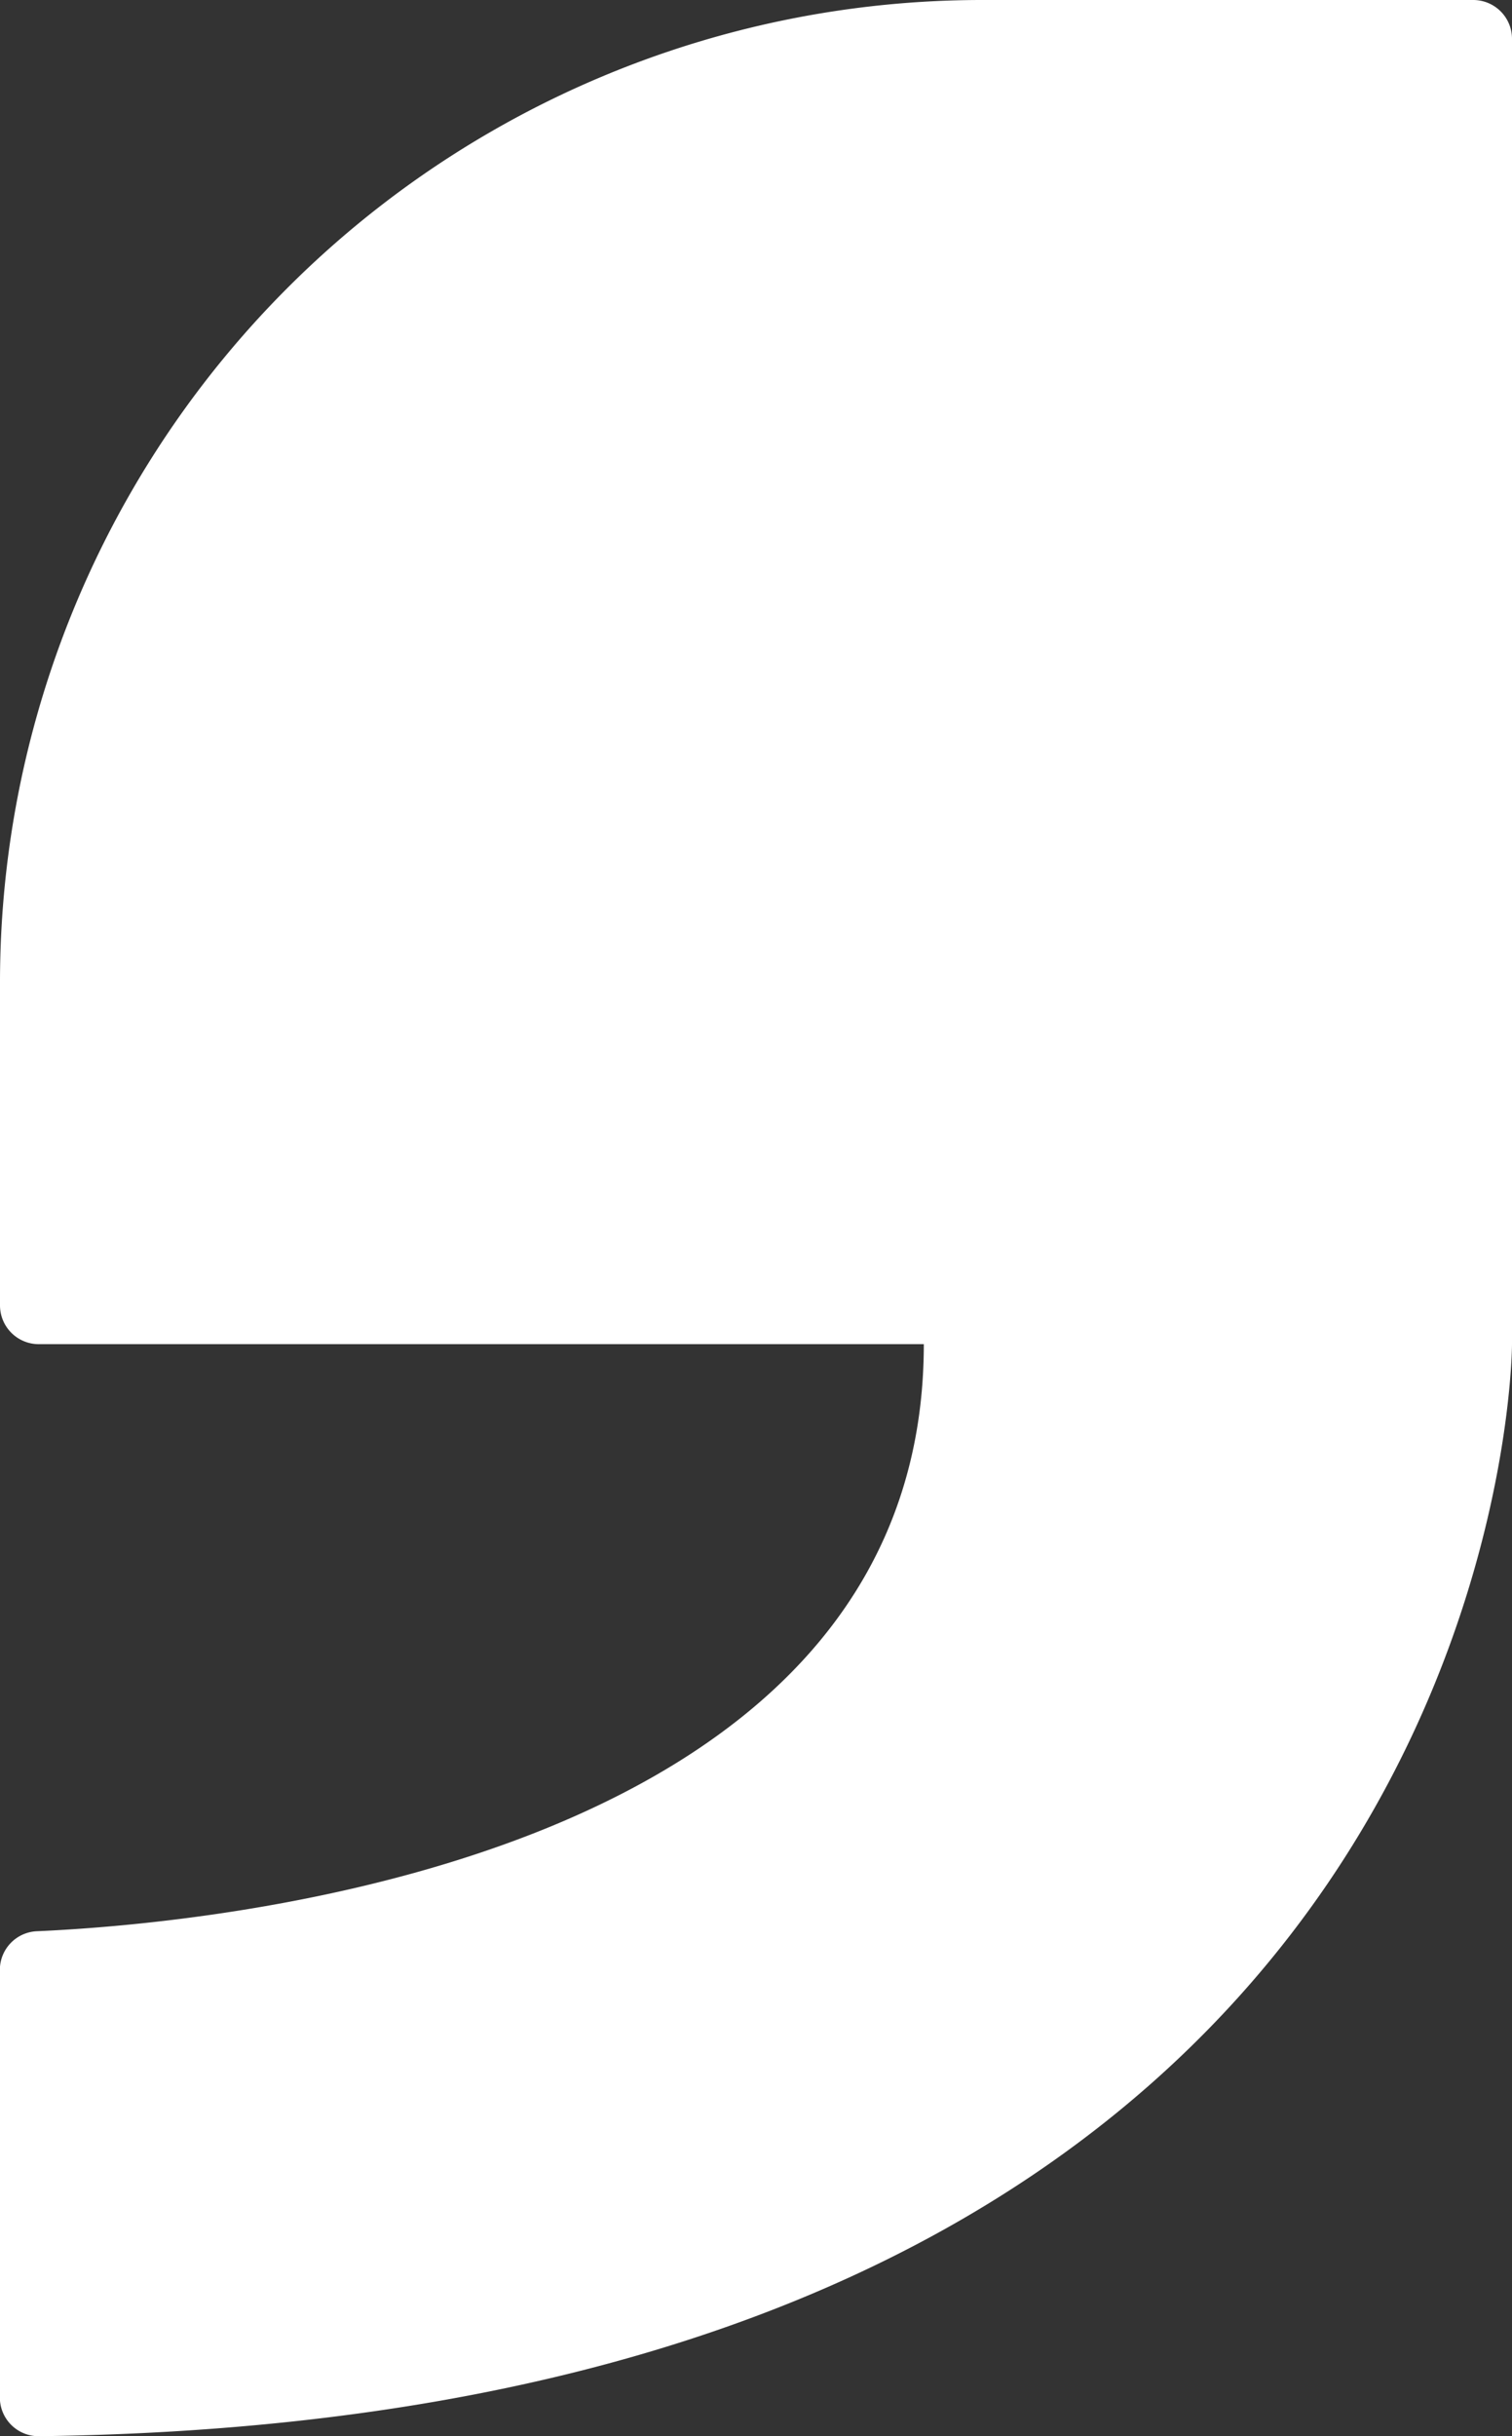 <svg id="Icon_Main_Color" data-name="Icon Main Color" xmlns="http://www.w3.org/2000/svg" viewBox="0 0 217.6 350.54"><rect x="0" y="0" width="217.6" height="350.54" fill="#333333" stroke="none"/><defs><style>.cls-1{fill:#FFFFFF;}</style></defs><path class="cls-1" d="M503.22,24.73a5.58,5.58,0,0,1,5.58,5.58V218.14s0,154.45-212,157.13a5.57,5.57,0,0,1-5.62-5.58v-61.5a5.57,5.57,0,0,1,5.33-5.58c24.79-1.08,127.64-10.05,127.64-84.47H296.78a5.58,5.58,0,0,1-5.58-5.58V166.08A141.35,141.35,0,0,1,432.55,24.73Z" transform="translate(-291.2 -24.73)"/></svg>

